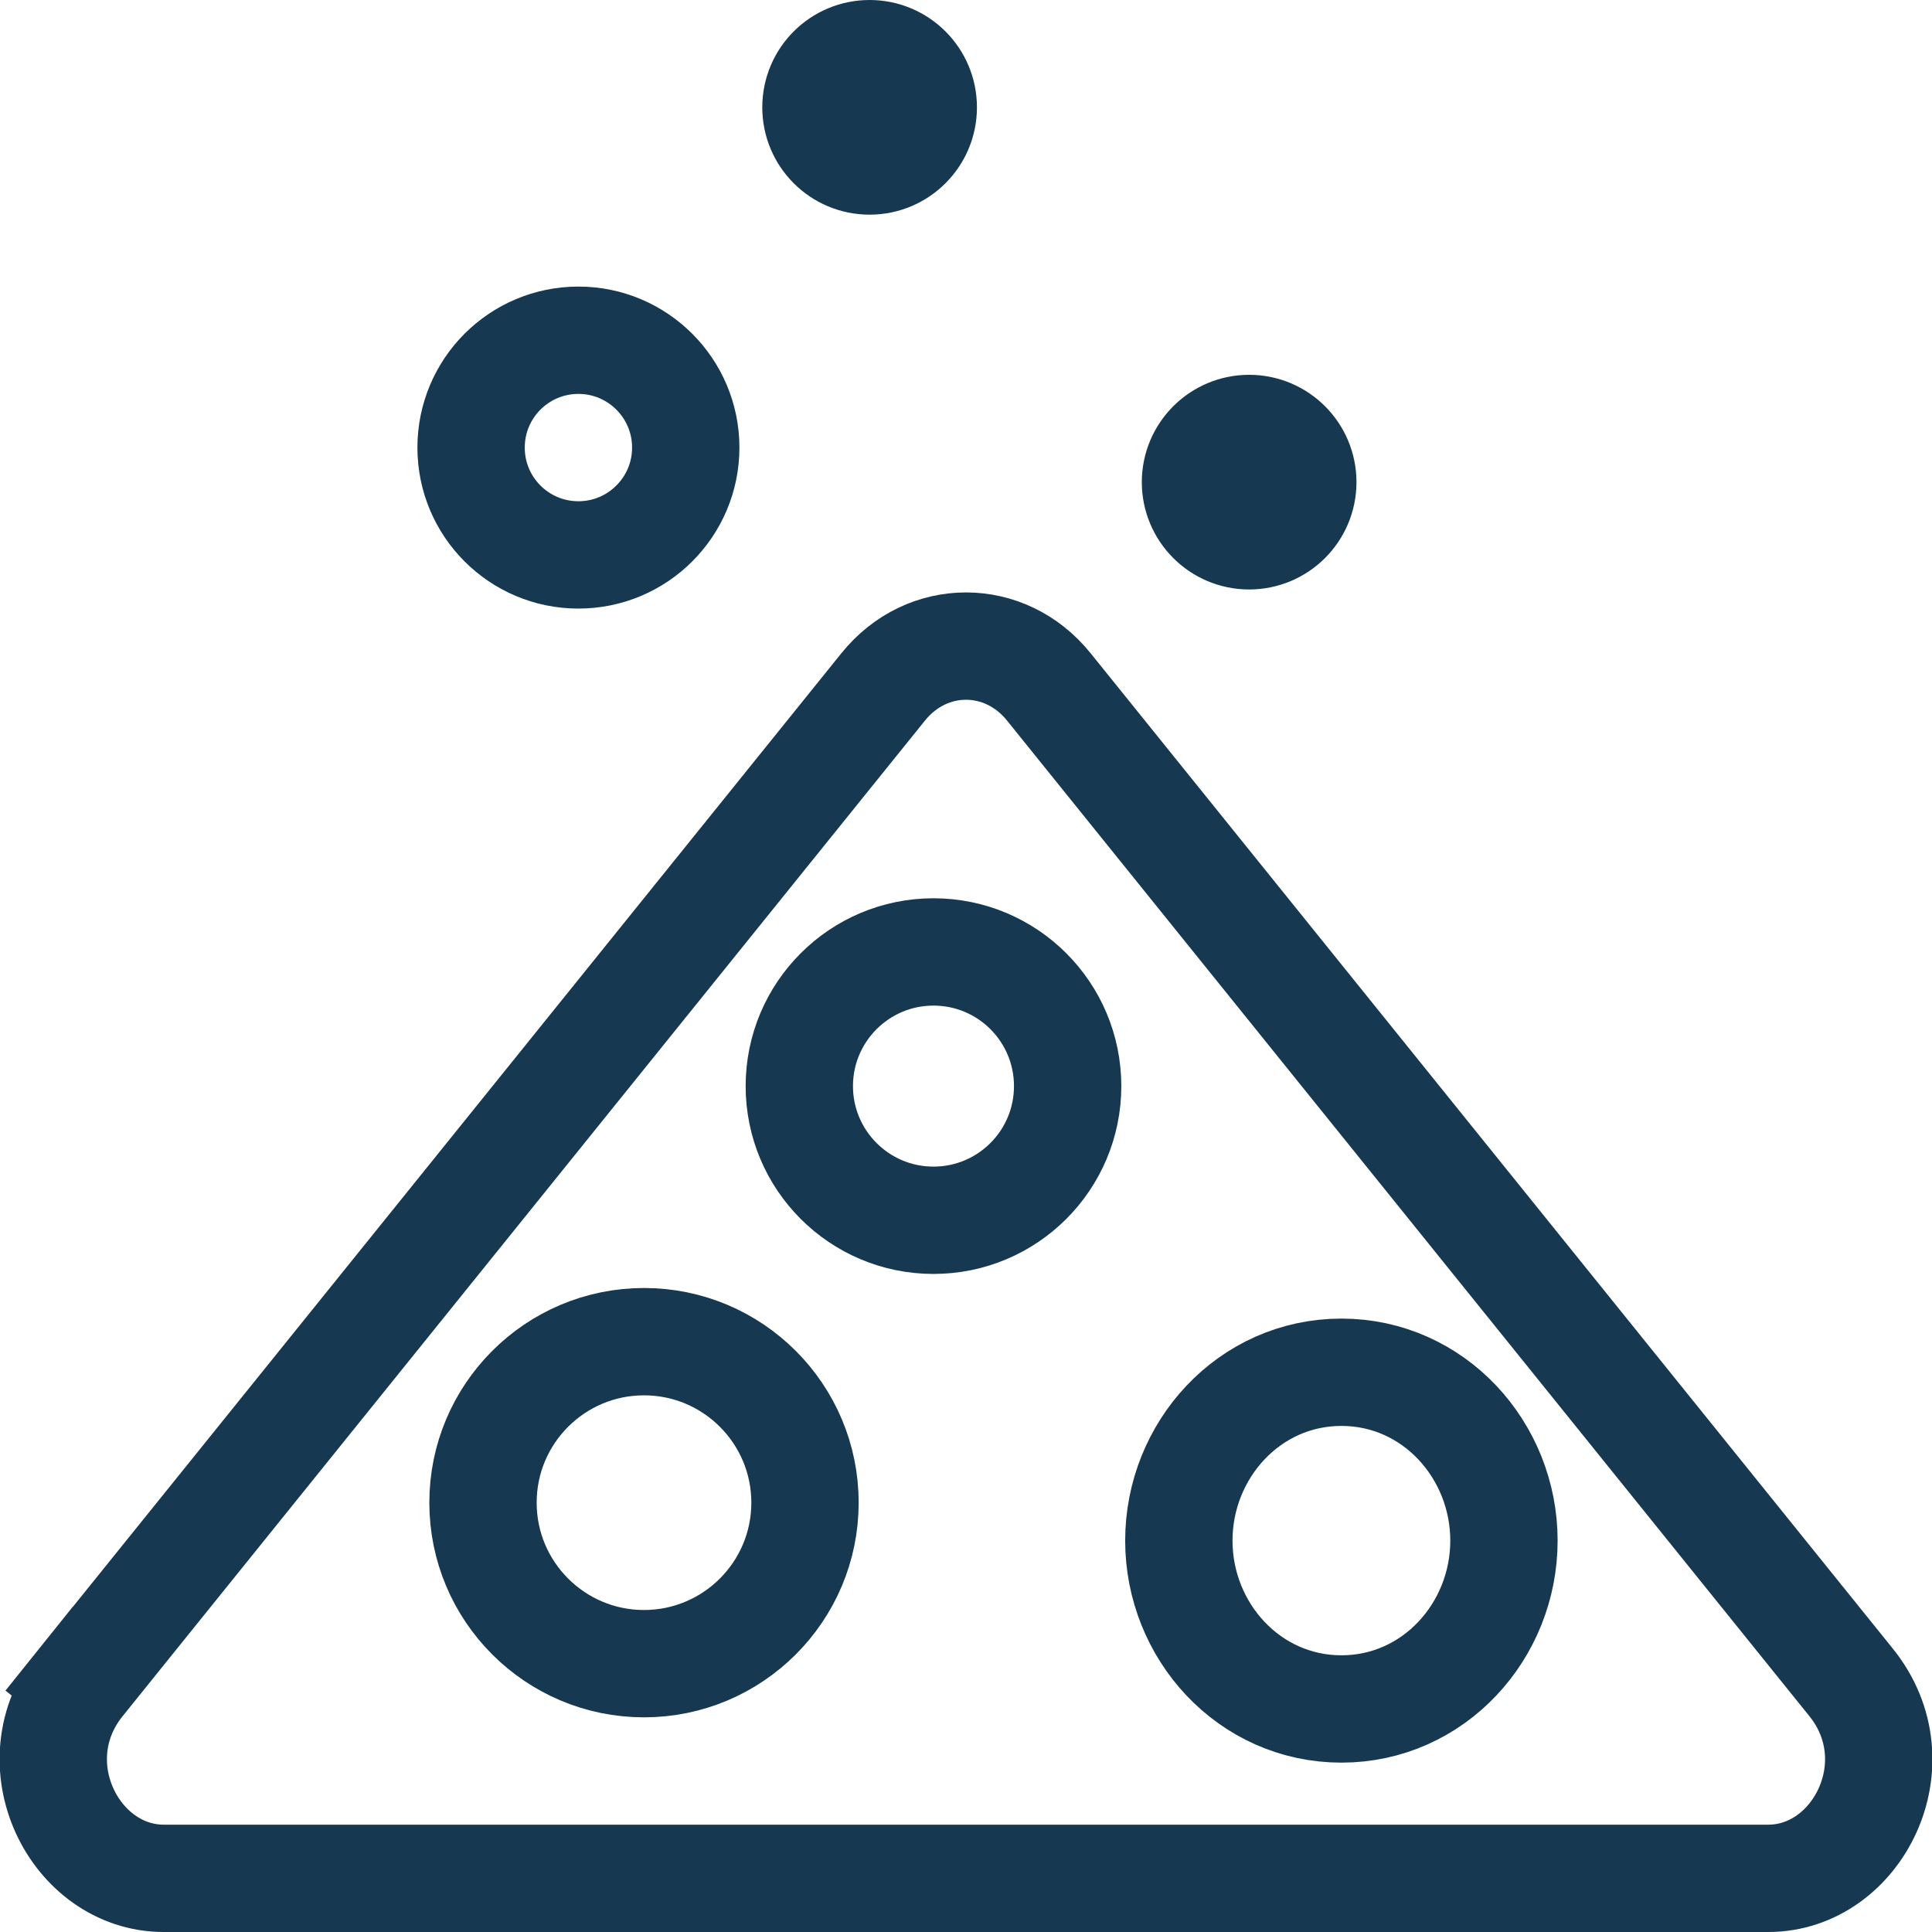 <?xml version="1.0" encoding="UTF-8"?>
<svg xmlns="http://www.w3.org/2000/svg" width="18" height="18" viewBox="0 0 18 18" fill="none">
  <path d="M6.389 4.17C6.389 4.722 5.941 5.17 5.389 5.17C4.836 5.17 4.389 4.722 4.389 4.17C4.389 3.618 4.836 3.17 5.389 3.17C5.941 3.17 6.389 3.618 6.389 4.17ZM0.754 15.674L0.364 15.361L0.754 15.674L8.229 6.399C8.637 5.893 9.363 5.893 9.771 6.399L17.246 15.674C17.853 16.427 17.303 17.5 16.475 17.5H1.525C0.697 17.5 0.147 16.427 0.754 15.674ZM12.138 4.492C12.138 4.768 11.914 4.992 11.638 4.992C11.362 4.992 11.138 4.768 11.138 4.492C11.138 4.216 11.362 3.992 11.638 3.992C11.914 3.992 12.138 4.216 12.138 4.492ZM6 15.5C6.828 15.5 7.5 14.828 7.5 14C7.5 13.172 6.828 12.5 6 12.5C5.172 12.5 4.5 13.172 4.5 14C4.5 14.828 5.172 15.5 6 15.5ZM12.498 15.922C13.358 15.922 14.012 15.195 14.012 14.354C14.012 13.512 13.358 12.785 12.498 12.785C11.637 12.785 10.983 13.512 10.983 14.354C10.983 15.195 11.637 15.922 12.498 15.922ZM8.697 11.369C9.388 11.369 9.947 10.809 9.947 10.119C9.947 9.429 9.388 8.869 8.697 8.869C8.007 8.869 7.447 9.429 7.447 10.119C7.447 10.809 8.007 11.369 8.697 11.369ZM8.602 1C8.602 1.276 8.378 1.5 8.102 1.5C7.825 1.5 7.602 1.276 7.602 1C7.602 0.724 7.825 0.5 8.102 0.5C8.378 0.5 8.602 0.724 8.602 1Z" stroke="#173851"></path>
</svg>
